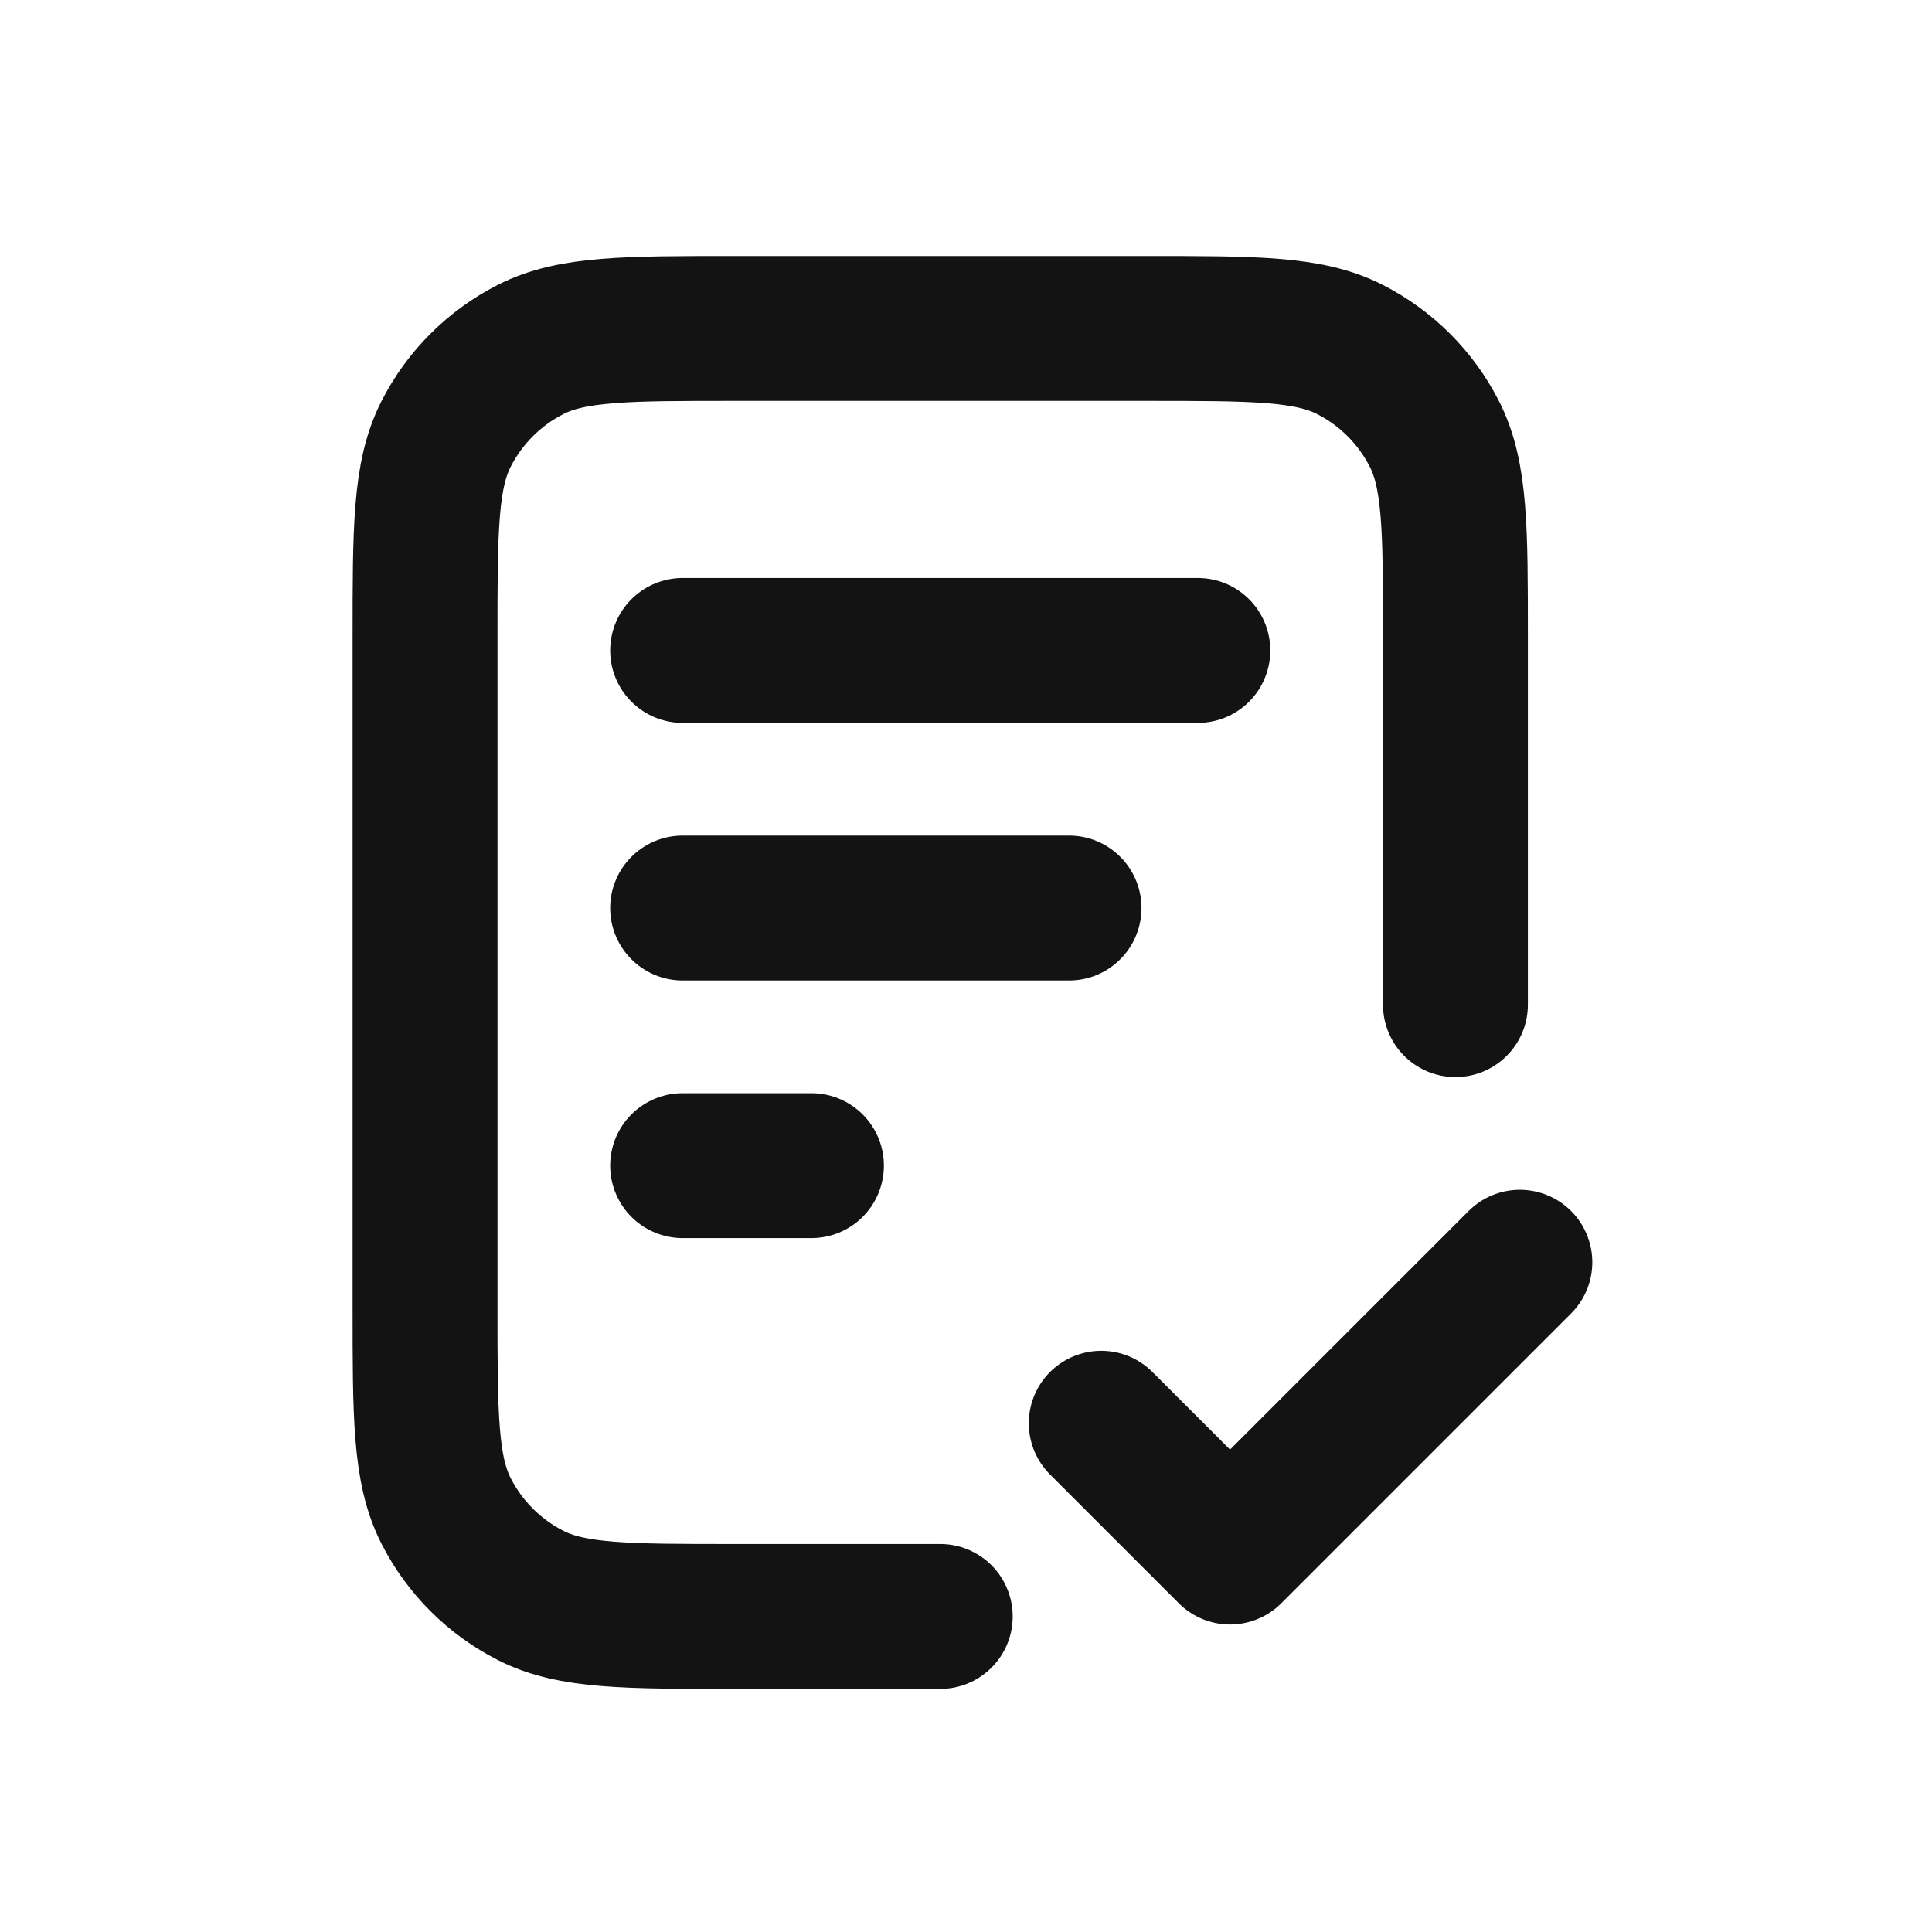 <svg width="100" height="100" viewBox="0 0 100 100" fill="none" xmlns="http://www.w3.org/2000/svg">
<path d="M75.333 52V33C75.333 27.399 75.333 24.599 74.243 22.46C73.285 20.578 71.755 19.049 69.873 18.09C67.734 17 64.934 17 59.333 17H38C32.4 17 29.599 17 27.46 18.09C25.578 19.049 24.049 20.578 23.09 22.46C22 24.599 22 27.399 22 33V67.667C22 73.267 22 76.067 23.09 78.207C24.049 80.088 25.578 81.618 27.46 82.577C29.599 83.667 32.4 83.667 38 83.667H48.667M55.333 47H35.333M42 60.333H35.333M62 33.667H35.333M57 73.667L63.667 80.333L78.667 65.333" stroke="#131313" stroke-width="7.5" stroke-linecap="round" stroke-linejoin="round"/>
</svg>
